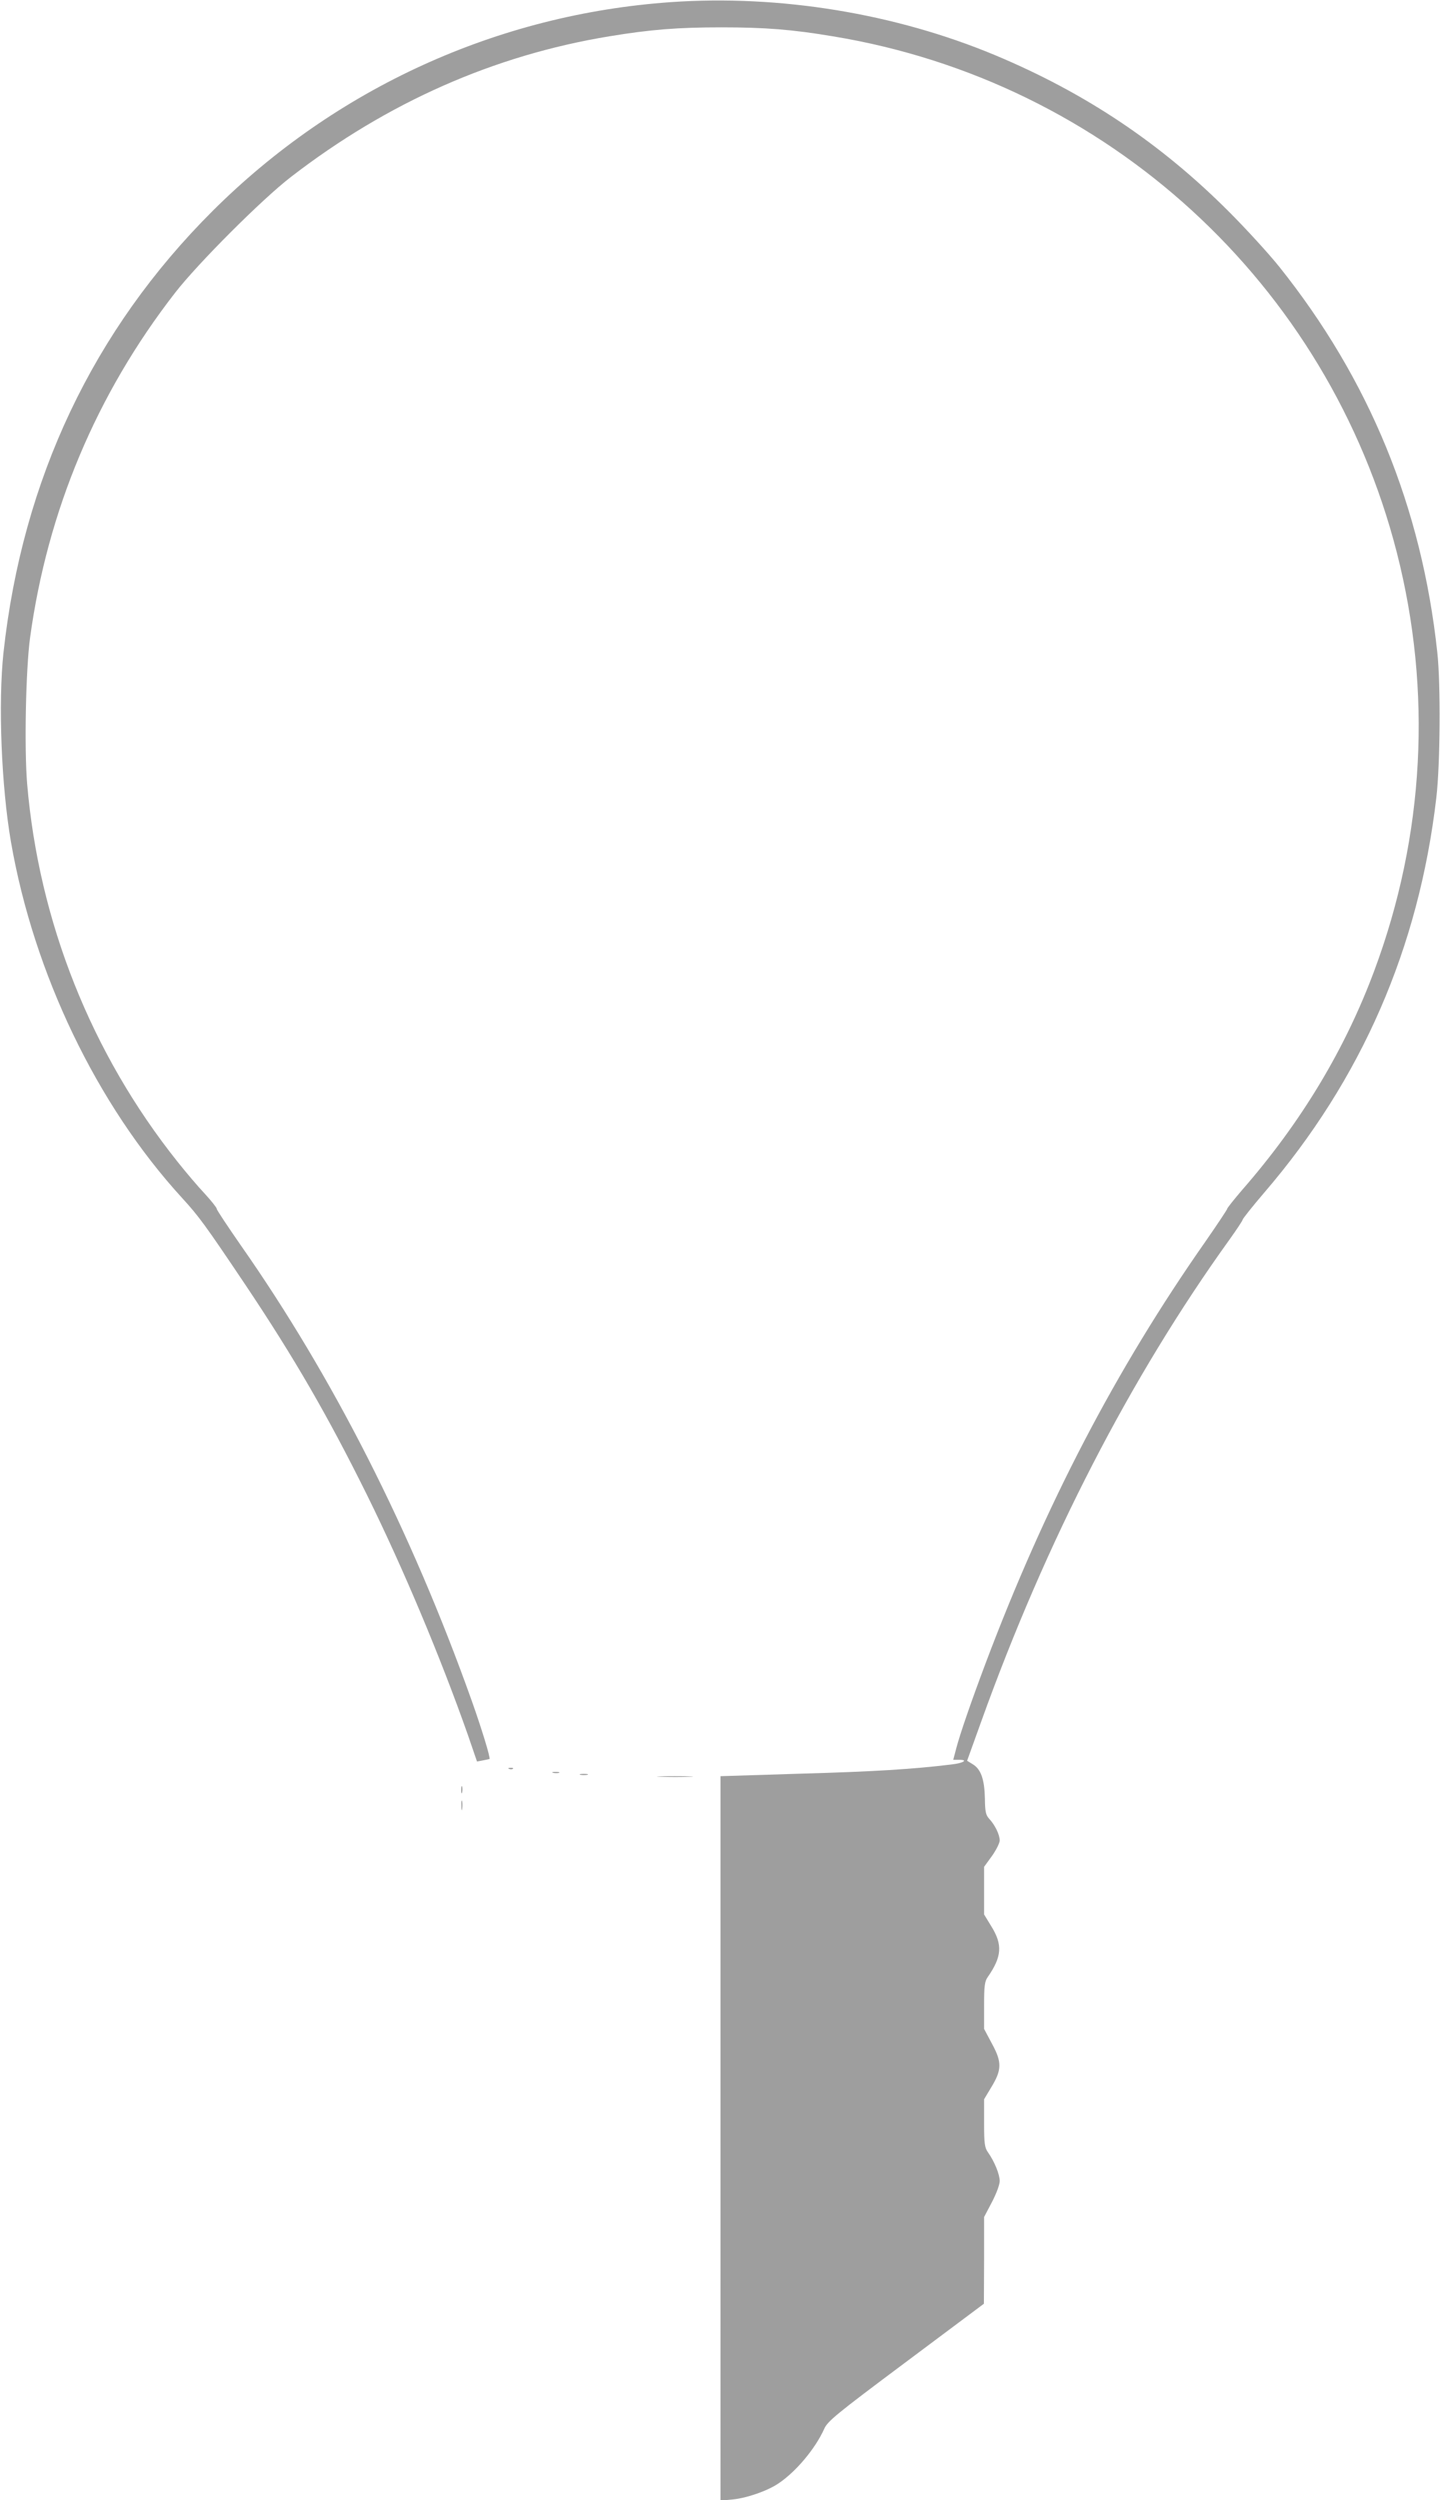 <?xml version="1.0" standalone="no"?>
<!DOCTYPE svg PUBLIC "-//W3C//DTD SVG 20010904//EN"
 "http://www.w3.org/TR/2001/REC-SVG-20010904/DTD/svg10.dtd">
<svg version="1.0" xmlns="http://www.w3.org/2000/svg"
 width="738pt" height="1280pt" viewBox="0 0 738 1280"
 preserveAspectRatio="xMidYMid meet">
<g transform="translate(0,1280) scale(0.1,-0.1)"
fill="#9e9e9e" stroke="none">
<path d="M3435 12789 c-886 -62 -1715 -440 -2346 -1069 -612 -610 -974 -1374
-1071 -2260 -28 -260 -11 -685 38 -970 117 -674 440 -1347 877 -1824 85 -93
117 -136 325 -446 247 -369 420 -667 622 -1075 186 -377 375 -827 516 -1227
l47 -137 31 6 c17 3 32 7 33 7 6 5 -42 161 -92 301 -309 867 -711 1657 -1181
2328 -68 98 -124 182 -124 188 0 6 -28 41 -61 77 -34 36 -97 110 -139 163
-443 555 -711 1230 -771 1936 -15 182 -7 585 15 748 89 649 339 1246 742 1765
116 150 447 481 594 594 495 382 1040 623 1630 720 212 35 352 46 575 46 223
0 363 -11 571 -46 1405 -231 2536 -1267 2888 -2644 181 -709 142 -1448 -115
-2138 -150 -404 -375 -778 -677 -1124 -42 -49 -77 -93 -77 -97 0 -4 -50 -79
-111 -167 -459 -655 -821 -1350 -1126 -2159 -77 -205 -132 -365 -151 -438
l-15 -57 30 0 c49 0 22 -17 -39 -24 -195 -24 -406 -37 -770 -47 l-413 -13 0
-1854 0 -1855 63 6 c72 7 178 44 234 82 91 61 189 179 234 279 17 39 59 74
418 342 l400 299 1 222 0 222 40 76 c23 44 40 90 40 108 0 35 -28 102 -60 147
-17 24 -20 44 -20 150 l0 122 36 60 c55 90 56 129 5 223 l-41 77 0 120 c0 101
3 124 19 146 72 104 77 165 17 261 l-36 59 0 122 0 122 40 55 c22 31 40 67 40
80 0 29 -24 79 -54 111 -18 20 -21 37 -22 105 -2 96 -20 149 -62 174 l-29 18
72 200 c332 924 765 1764 1273 2470 35 49 65 94 66 100 1 6 51 69 111 139 499
581 791 1252 881 2021 20 172 23 581 5 745 -80 744 -348 1397 -810 1975 -53
66 -168 192 -256 280 -350 351 -736 609 -1200 803 -511 213 -1101 310 -1660
271z"/>
<path d="M2608 3743 c7 -3 16 -2 19 1 4 3 -2 6 -13 5 -11 0 -14 -3 -6 -6z"/>
<path d="M2833 3723 c9 -2 23 -2 30 0 6 3 -1 5 -18 5 -16 0 -22 -2 -12 -5z"/>
<path d="M2973 3713 c9 -2 25 -2 35 0 9 3 1 5 -18 5 -19 0 -27 -2 -17 -5z"/>
<path d="M3383 3703 c43 -2 110 -2 150 0 40 1 5 3 -78 3 -82 0 -115 -2 -72 -3z"/>
<path d="M2362 3635 c0 -16 2 -22 5 -12 2 9 2 23 0 30 -3 6 -5 -1 -5 -18z"/>
<path d="M2363 3555 c0 -22 2 -30 4 -17 2 12 2 30 0 40 -3 9 -5 -1 -4 -23z"/>
</g>
</svg>
